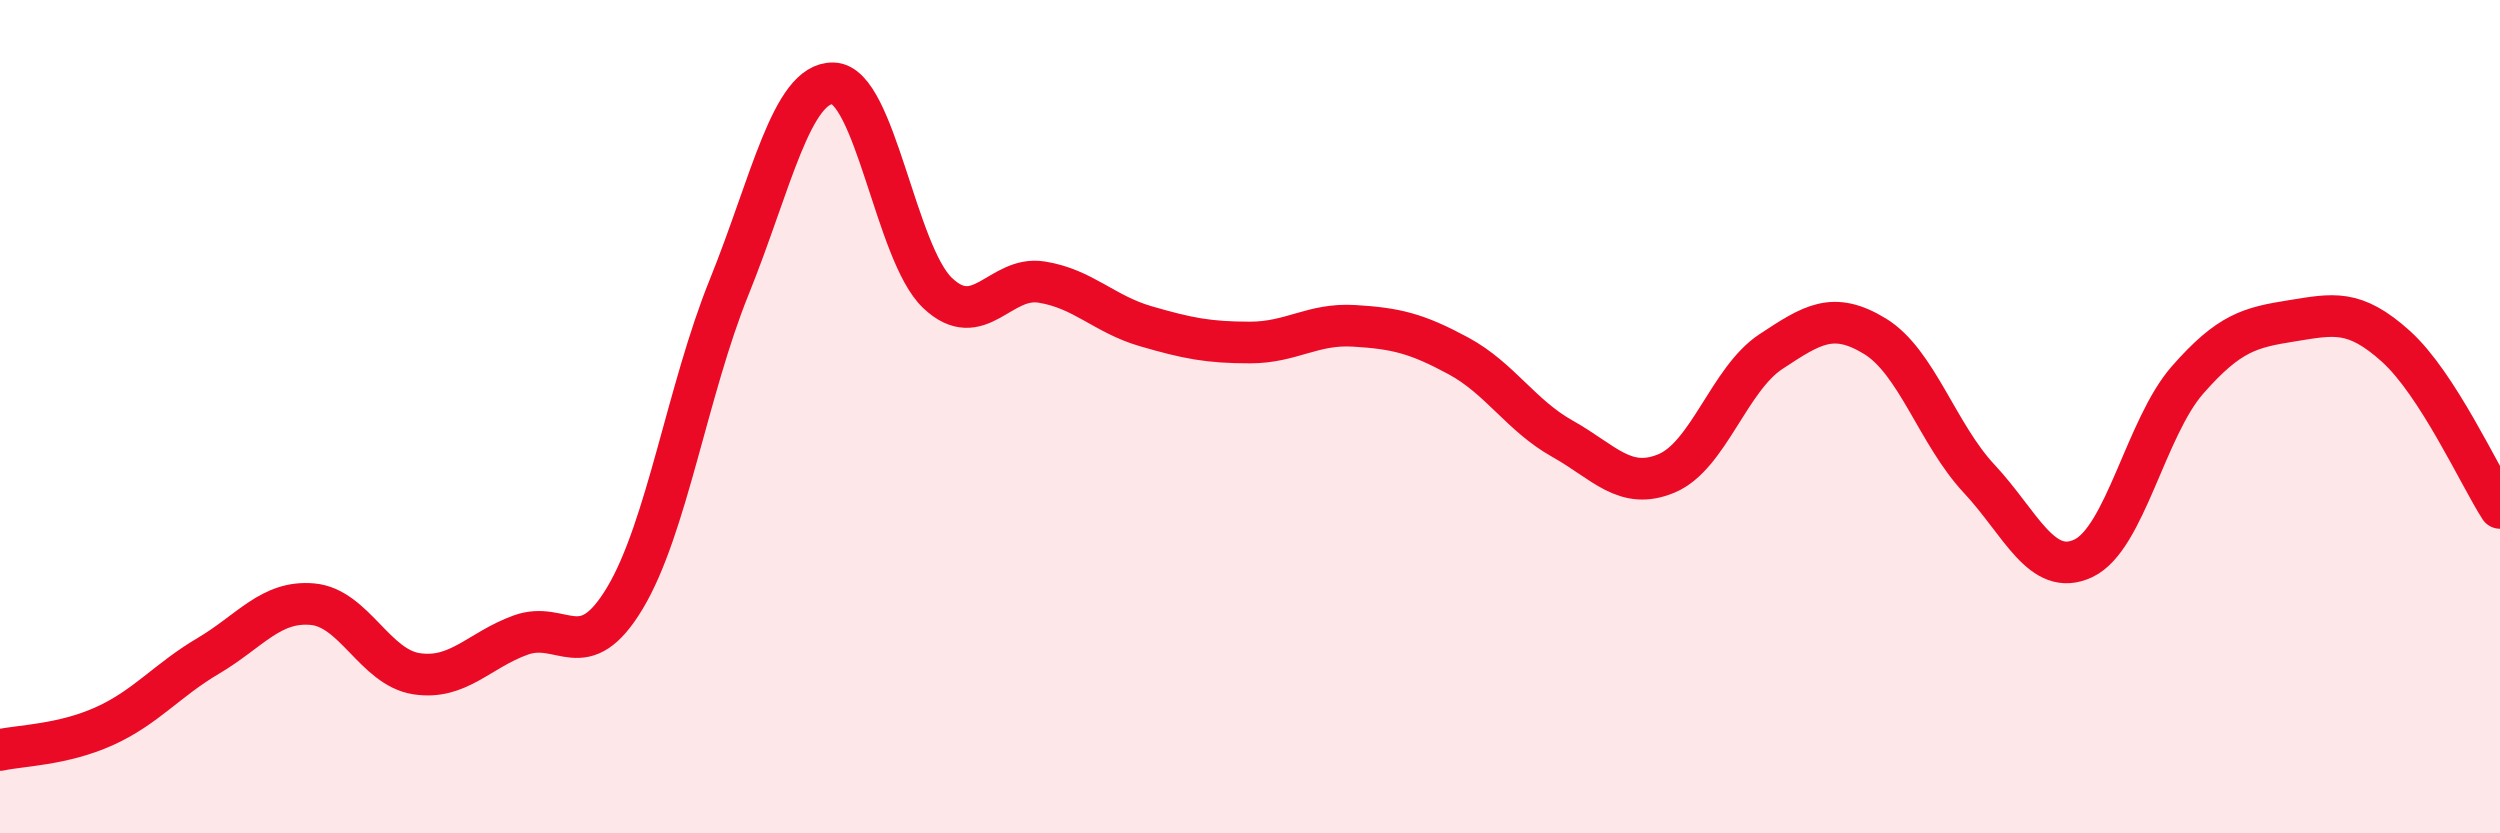 
    <svg width="60" height="20" viewBox="0 0 60 20" xmlns="http://www.w3.org/2000/svg">
      <path
        d="M 0,18 C 0.5,17.89 1.5,17.88 2.5,17.43 C 3.5,16.98 4,16.33 5,15.74 C 6,15.15 6.5,14.41 7.5,14.5 C 8.5,14.59 9,16.02 10,16.17 C 11,16.32 11.5,15.6 12.5,15.24 C 13.5,14.88 14,16.02 15,14.35 C 16,12.68 16.5,9.36 17.5,6.89 C 18.5,4.42 19,1.97 20,2 C 21,2.03 21.5,6.08 22.5,7.03 C 23.5,7.98 24,6.61 25,6.77 C 26,6.93 26.5,7.54 27.5,7.83 C 28.5,8.12 29,8.22 30,8.22 C 31,8.22 31.5,7.76 32.5,7.82 C 33.5,7.88 34,8 35,8.54 C 36,9.08 36.5,9.97 37.5,10.53 C 38.5,11.09 39,11.78 40,11.36 C 41,10.94 41.5,9.1 42.5,8.44 C 43.5,7.78 44,7.46 45,8.07 C 46,8.68 46.5,10.42 47.5,11.49 C 48.5,12.56 49,13.87 50,13.4 C 51,12.93 51.5,10.26 52.5,9.12 C 53.5,7.98 54,7.86 55,7.7 C 56,7.54 56.5,7.41 57.5,8.31 C 58.5,9.21 59.5,11.41 60,12.19L60 20L0 20Z"
        fill="#EB0A25"
        opacity="0.1"
        stroke-linecap="round"
        stroke-linejoin="round"
      />
      <path
        d="M 0,18 C 0.5,17.89 1.5,17.88 2.5,17.43 C 3.5,16.98 4,16.33 5,15.74 C 6,15.15 6.5,14.41 7.5,14.5 C 8.5,14.59 9,16.02 10,16.17 C 11,16.32 11.5,15.6 12.5,15.24 C 13.5,14.88 14,16.02 15,14.35 C 16,12.68 16.5,9.36 17.5,6.89 C 18.5,4.42 19,1.97 20,2 C 21,2.03 21.5,6.08 22.5,7.03 C 23.5,7.98 24,6.61 25,6.77 C 26,6.93 26.5,7.54 27.5,7.83 C 28.5,8.12 29,8.22 30,8.22 C 31,8.22 31.5,7.76 32.5,7.82 C 33.5,7.88 34,8 35,8.54 C 36,9.08 36.5,9.97 37.5,10.53 C 38.5,11.09 39,11.78 40,11.36 C 41,10.94 41.5,9.1 42.5,8.44 C 43.5,7.78 44,7.46 45,8.07 C 46,8.68 46.5,10.42 47.5,11.49 C 48.5,12.56 49,13.87 50,13.4 C 51,12.93 51.5,10.26 52.5,9.12 C 53.5,7.98 54,7.86 55,7.7 C 56,7.54 56.5,7.41 57.5,8.31 C 58.5,9.21 59.5,11.41 60,12.19"
        stroke="#EB0A25"
        stroke-width="1"
        fill="none"
        stroke-linecap="round"
        stroke-linejoin="round"
      />
    </svg>
  